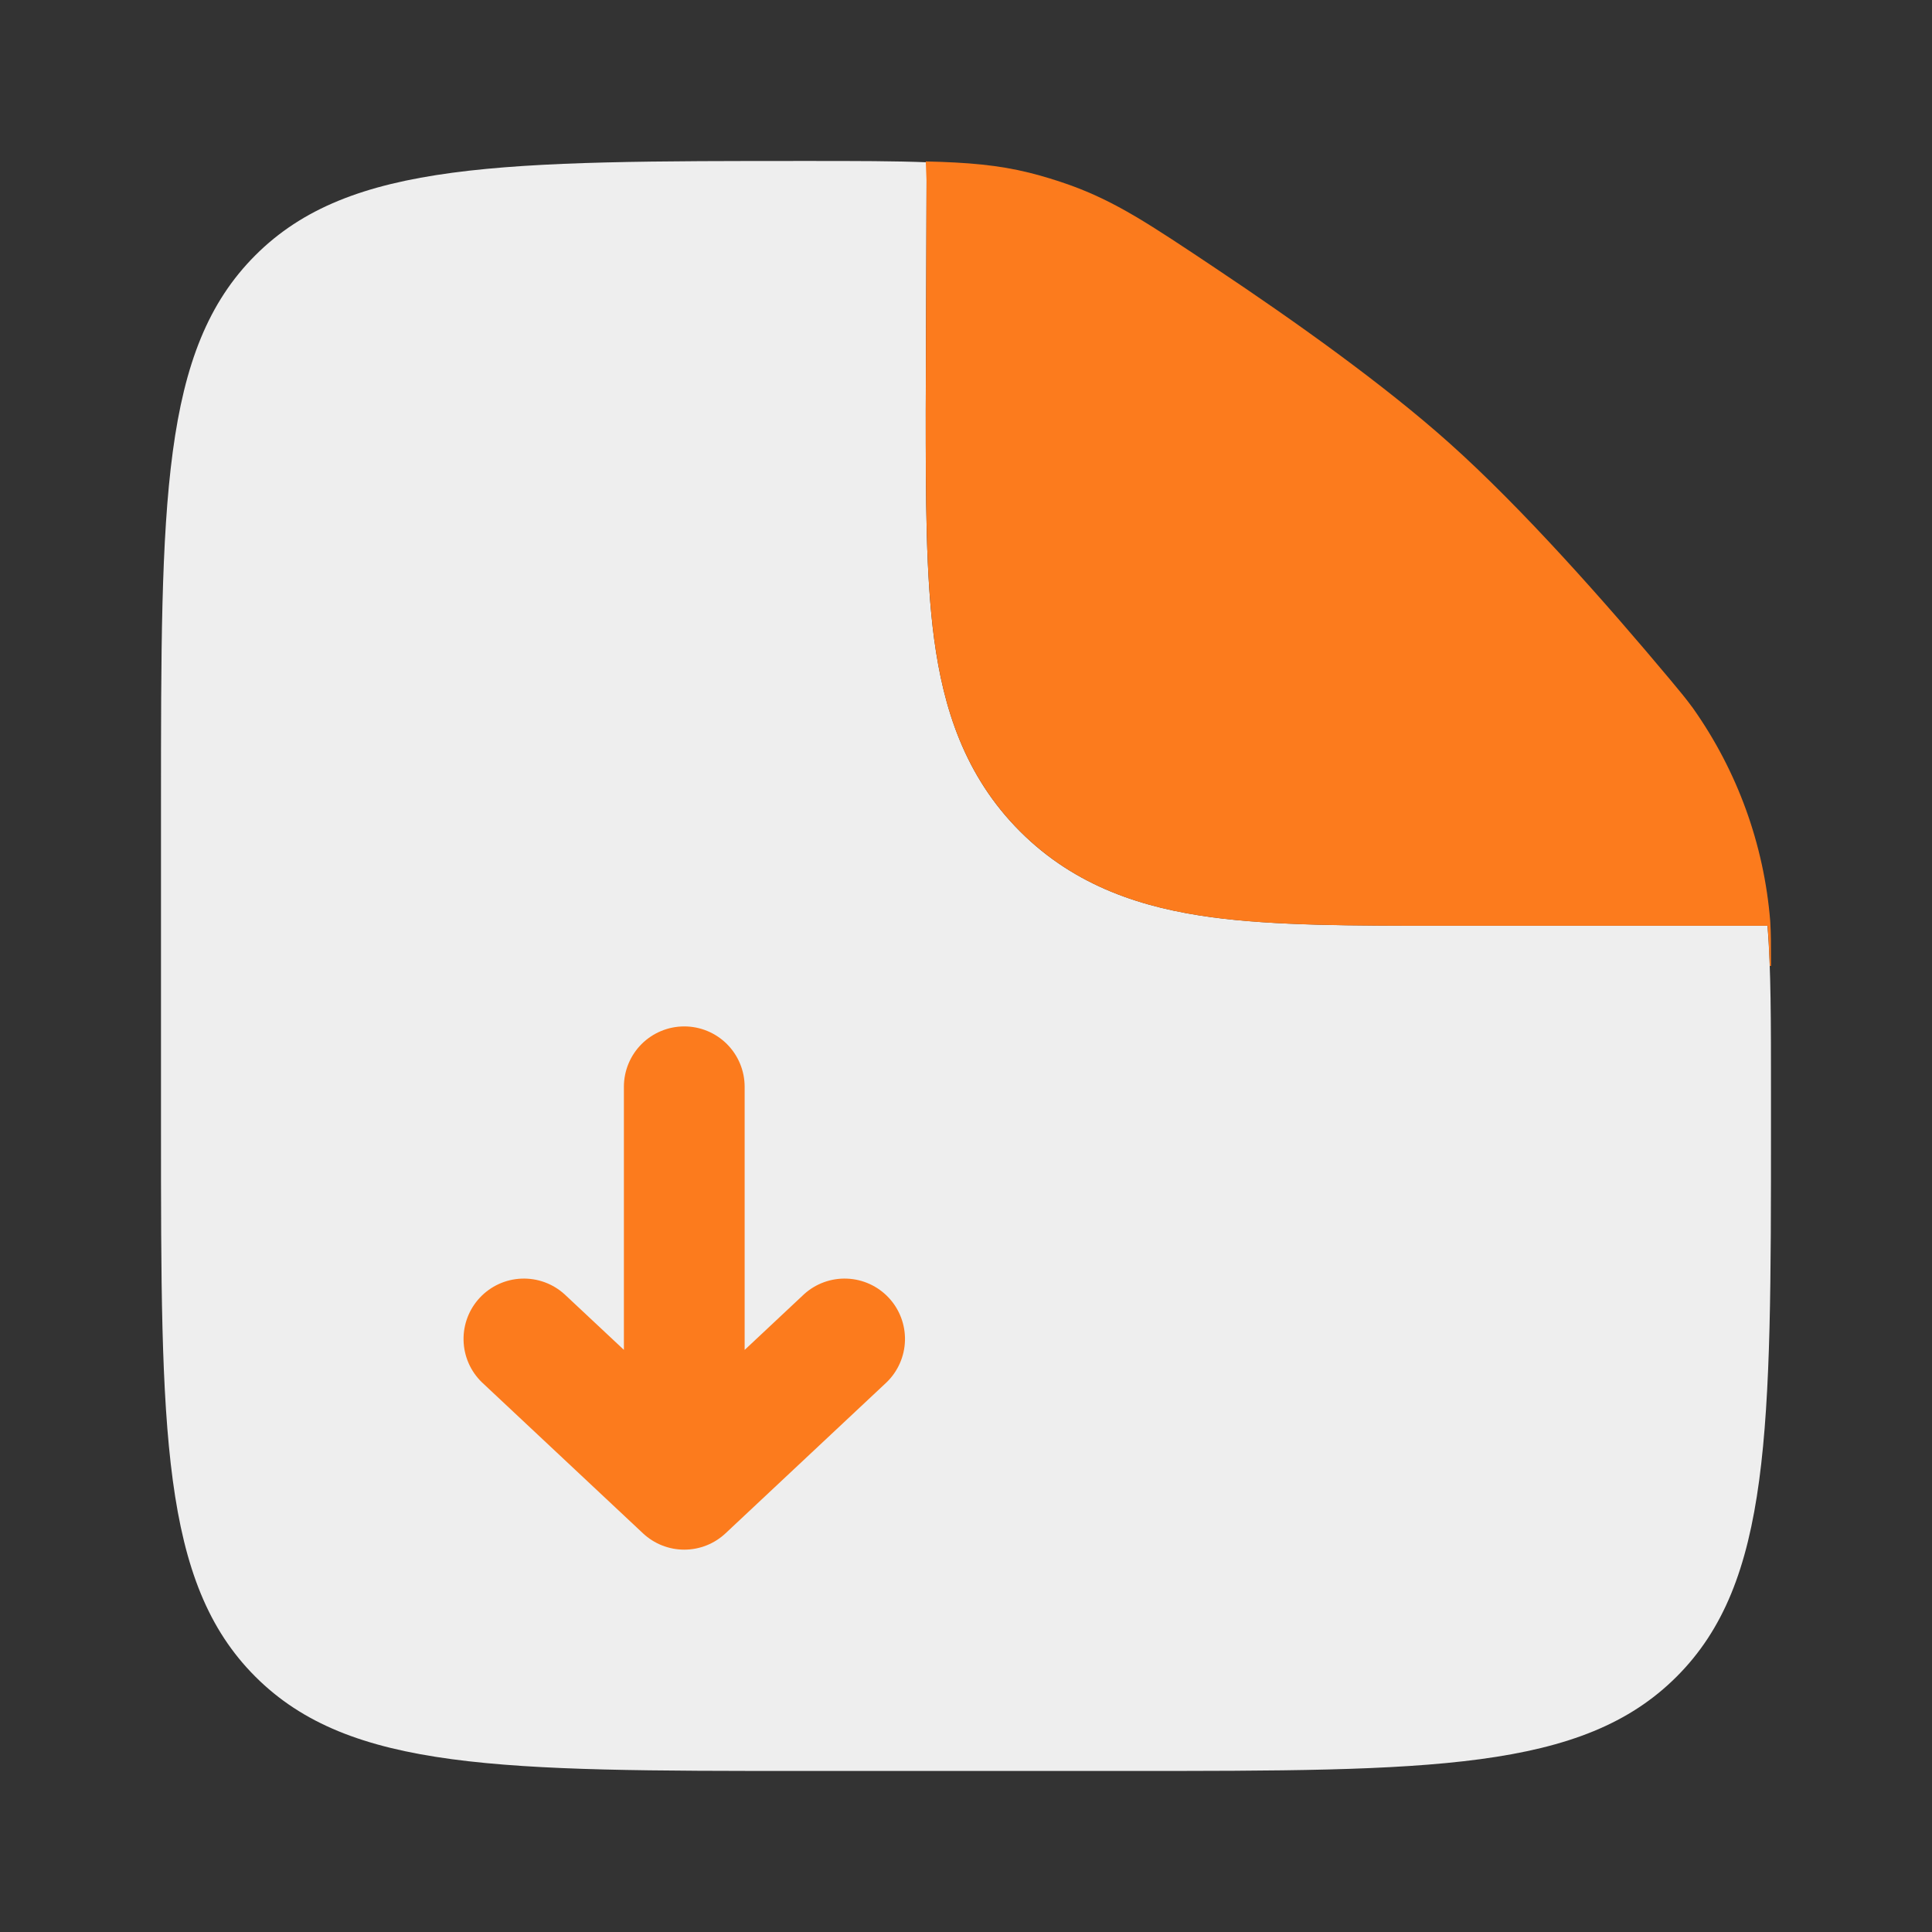 <svg width="82" height="82" viewBox="0 0 82 82" fill="none" xmlns="http://www.w3.org/2000/svg">
<rect x="0" y="0" width="82" height="82" fill="#333333" stroke="none"/>
<path fill-rule="evenodd" clip-rule="evenodd" d="M34.166 75.165H47.833C60.717 75.165 67.161 75.165 71.162 71.161C75.166 67.16 75.166 60.716 75.166 47.832V46.339C75.166 43.356 75.166 41.115 75.019 39.29H61.175C57.427 39.29 54.113 39.29 51.444 38.932C48.55 38.542 45.657 37.65 43.296 35.289C40.931 32.925 40.04 30.031 39.65 27.137C39.291 24.469 39.291 21.158 39.291 17.407L39.325 7.724C39.325 7.44 39.349 7.163 39.394 6.89C37.996 6.832 36.339 6.832 34.269 6.832C21.316 6.832 14.838 6.832 10.837 10.836C6.833 14.837 6.833 21.281 6.833 34.165V47.832C6.833 60.716 6.833 67.16 10.837 71.161C14.838 75.165 21.282 75.165 34.166 75.165Z" fill="#EEEEEE"/>
<path d="M30.795 65.078C30.32 65.524 29.693 65.772 29.042 65.772C28.391 65.772 27.764 65.524 27.289 65.078L20.456 58.672C19.972 58.205 19.691 57.565 19.675 56.892C19.658 56.219 19.907 55.567 20.367 55.076C20.828 54.585 21.463 54.295 22.135 54.269C22.808 54.242 23.464 54.481 23.962 54.934L26.48 57.292V46.126C26.48 45.447 26.75 44.795 27.23 44.314C27.711 43.834 28.363 43.564 29.042 43.564C29.722 43.564 30.373 43.834 30.854 44.314C31.335 44.795 31.605 45.447 31.605 46.126V57.295L34.123 54.934C34.62 54.481 35.276 54.242 35.949 54.269C36.621 54.295 37.257 54.585 37.717 55.076C38.178 55.567 38.426 56.219 38.41 56.892C38.393 57.565 38.112 58.205 37.628 58.672L30.795 65.078ZM39.326 7.723L39.292 17.409C39.292 21.157 39.292 24.468 39.651 27.14C40.04 30.034 40.932 32.928 43.297 35.288C45.654 37.649 48.551 38.545 51.445 38.934C54.114 39.293 57.428 39.293 61.176 39.293H75.02C75.065 39.822 75.095 40.39 75.116 41.001H75.167C75.167 40.086 75.167 39.628 75.133 39.088C74.87 35.841 73.739 32.725 71.86 30.064C71.539 29.627 71.32 29.367 70.886 28.845C68.177 25.606 64.61 21.567 61.501 18.793C58.733 16.319 54.937 13.617 51.626 11.409C48.784 9.51 47.362 8.56 45.411 7.856C44.844 7.653 44.267 7.477 43.683 7.33C42.371 7.005 41.093 6.893 39.292 6.852L39.326 7.723Z" fill="#FC7B1D"/>
</svg>
